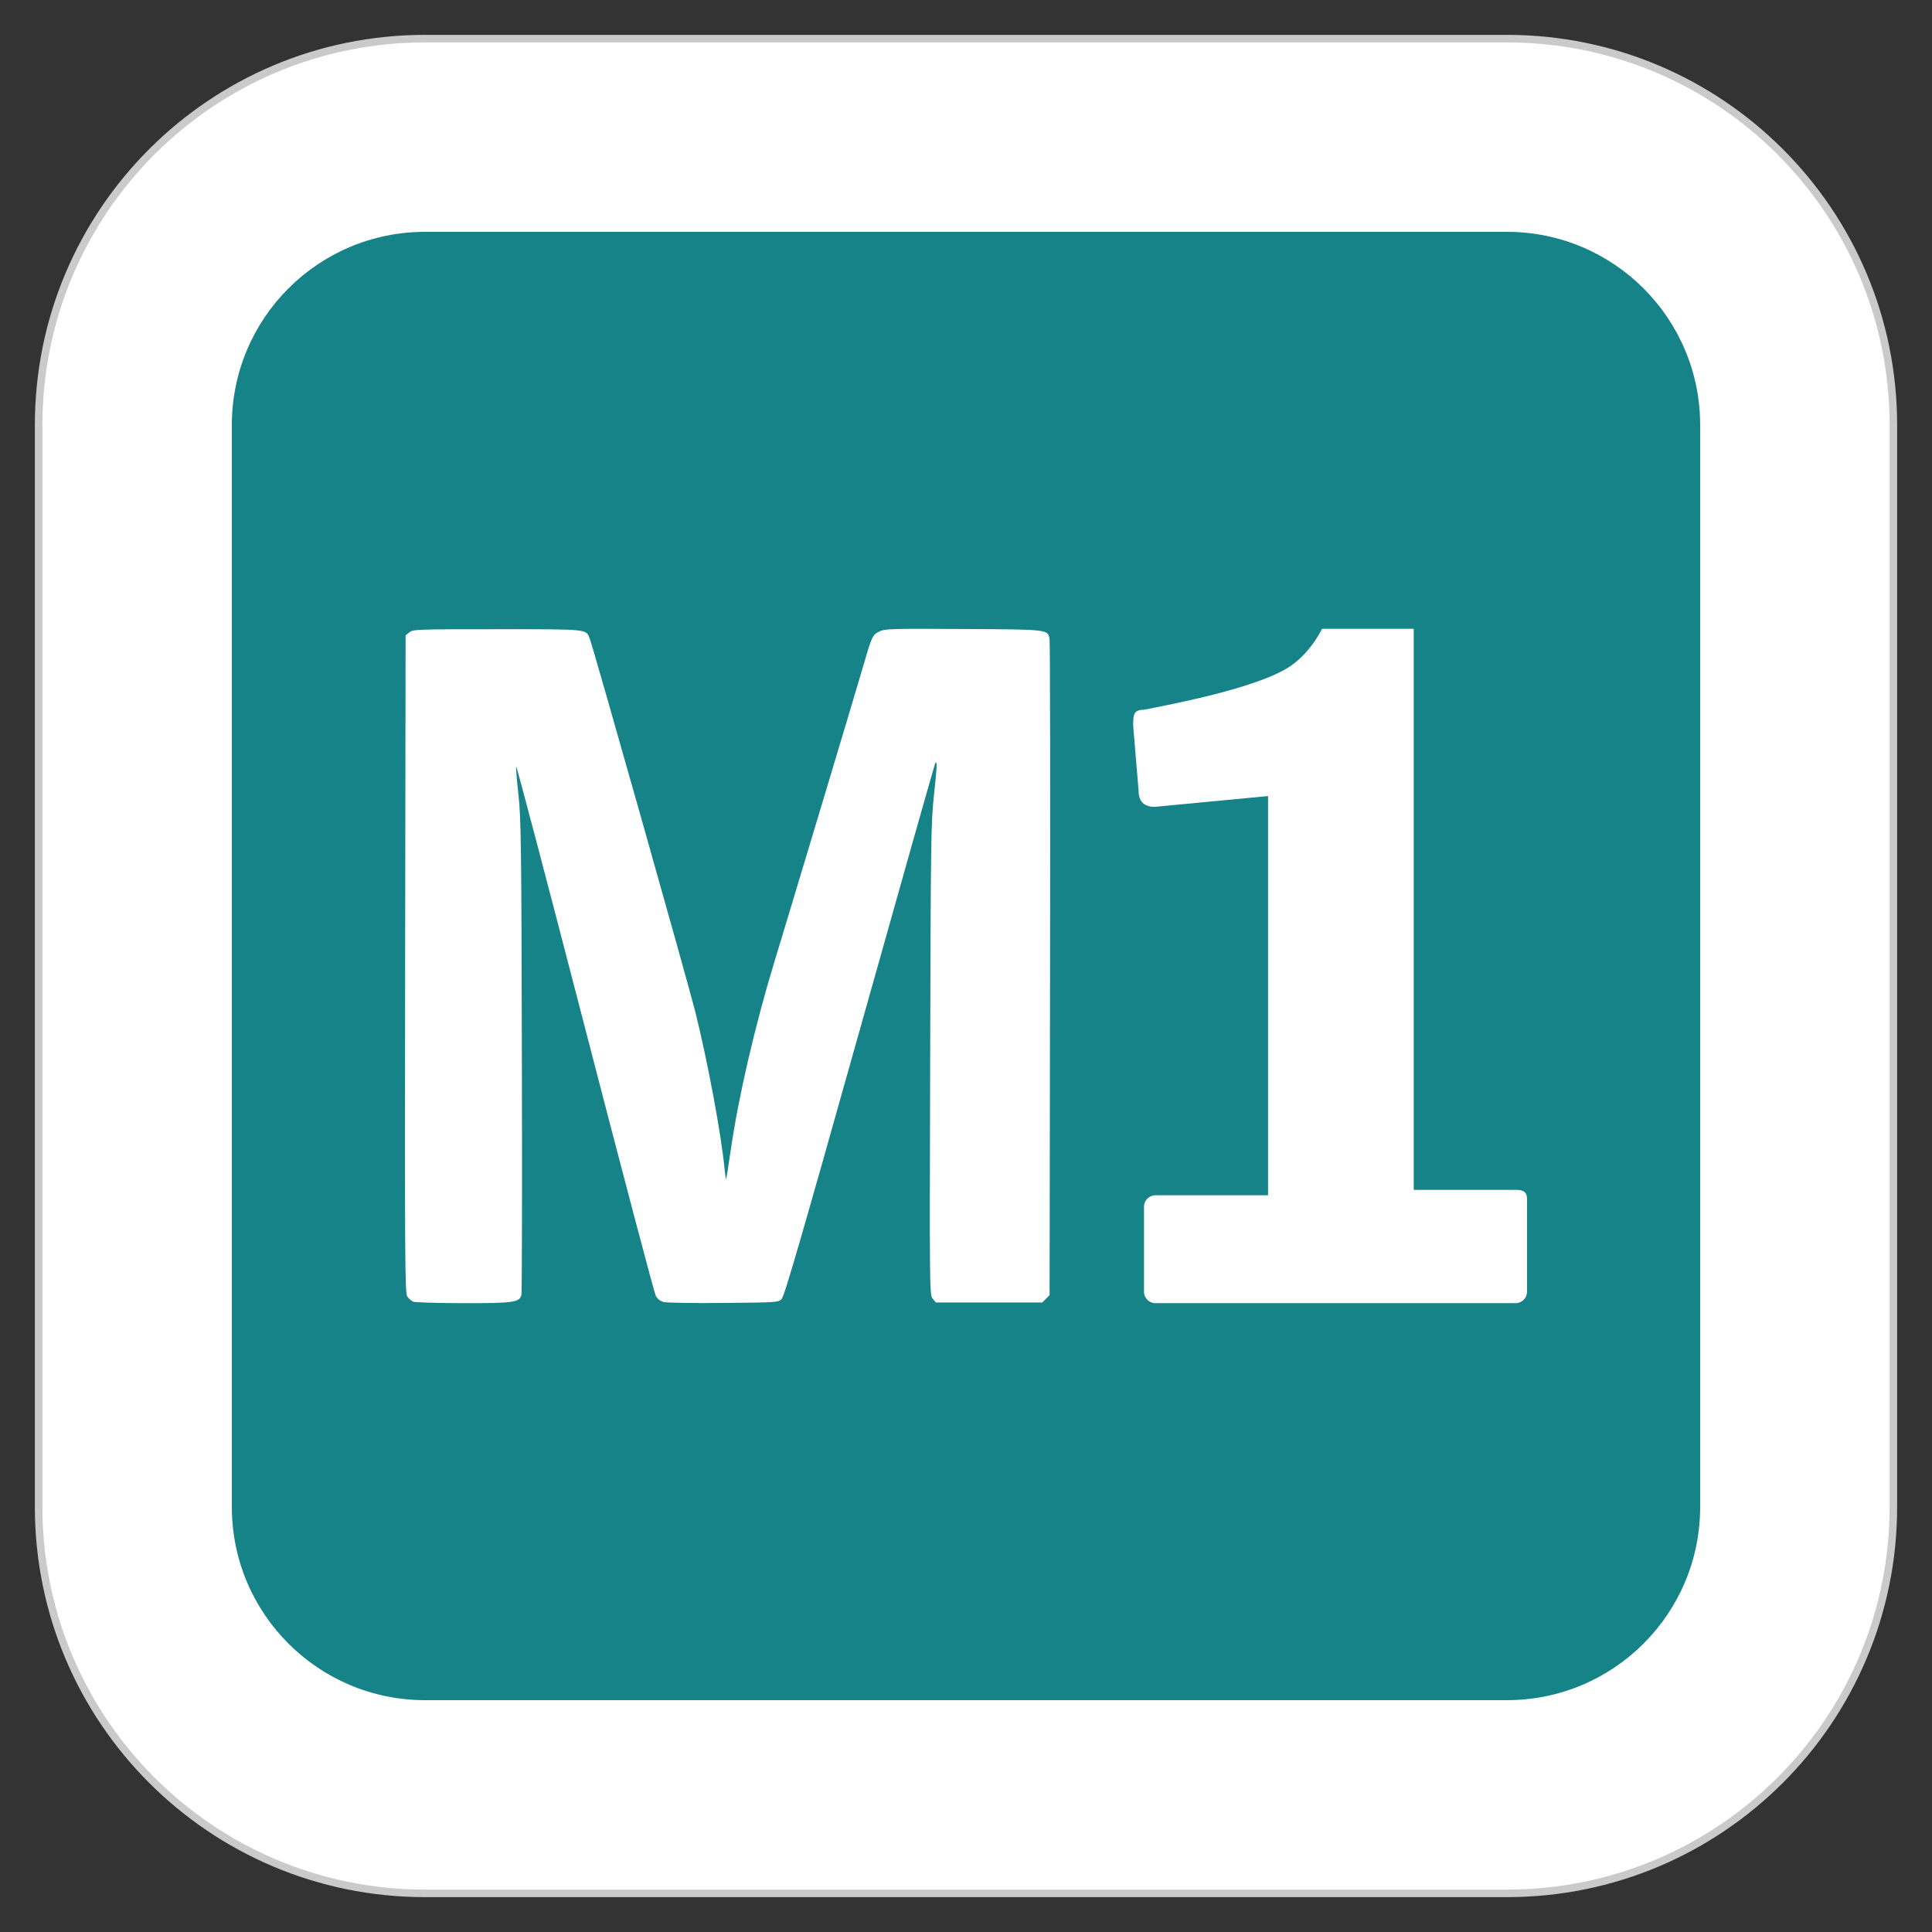 <svg width="256" height="256" viewBox="0 0 256 256" fill="none" xmlns="http://www.w3.org/2000/svg">
<rect x="0" y="0" width="256" height="256" fill="#333333" stroke="none"/>
<g clip-path="url(#clip0_178_847)">
<path d="M199.68 5.12H56.32C28.043 5.12 5.12 28.043 5.12 56.32V199.68C5.12 227.957 28.043 250.88 56.32 250.88H199.68C227.957 250.88 250.88 227.957 250.88 199.68V56.32C250.88 28.043 227.957 5.12 199.68 5.12Z" fill="white"/>
<mask id="mask0_178_847" style="mask-type:luminance" maskUnits="userSpaceOnUse" x="0" y="0" width="256" height="256">
<path d="M0 0H256V256H0V0Z" fill="white"/>
<path d="M199.68 5.12H56.32C28.043 5.12 5.12 28.043 5.12 56.32V199.68C5.12 227.957 28.043 250.88 56.32 250.88H199.68C227.957 250.88 250.88 227.957 250.88 199.68V56.32C250.88 28.043 227.957 5.12 199.68 5.12Z" fill="white"/>
</mask>
<g mask="url(#mask0_178_847)">
<path d="M199.68 5.12H56.32C28.043 5.12 5.12 28.043 5.12 56.32V199.68C5.12 227.957 28.043 250.88 56.32 250.88H199.68C227.957 250.88 250.88 227.957 250.88 199.68V56.32C250.88 28.043 227.957 5.12 199.68 5.12Z" stroke="#CACACA"/>
</g>
<path d="M199.68 30.72H56.32C42.181 30.72 30.72 42.181 30.72 56.32V199.68C30.72 213.818 42.181 225.28 56.32 225.28H199.68C213.818 225.28 225.28 213.818 225.28 199.68V56.32C225.28 42.181 213.818 30.72 199.68 30.72Z" fill="#168388"/>
<path d="M53.96 171.781C54.145 172.061 54.507 172.378 54.763 172.48C55.02 172.581 57.986 172.668 61.363 172.675C68.028 172.689 68.843 172.574 69.091 171.583C69.168 171.312 69.192 157.084 69.152 139.967C69.087 111.962 69.042 108.496 68.703 105.369C68.493 103.457 68.351 101.729 68.392 101.547C68.429 101.357 72.529 116.926 77.504 136.145C82.478 155.364 86.712 171.371 86.895 171.716C87.115 172.114 87.501 172.405 87.948 172.526C88.335 172.63 91.907 172.689 95.884 172.648C102.968 172.587 103.125 172.575 103.576 172.124C103.932 171.768 106.289 163.648 113.934 136.431C119.378 117.054 123.872 101.159 123.933 101.098C124.199 100.837 124.172 101.451 123.77 105.225C123.354 109.058 123.333 110.945 123.252 140.415C123.167 171.063 123.173 171.565 123.583 172.07L124 172.586H131.053H138.106L138.592 172.101L139.077 171.616L139.138 128.509C139.179 104.8 139.138 85.089 139.077 84.707C138.842 83.388 139.039 83.408 127.666 83.347C118.143 83.29 117.257 83.317 116.548 83.662C115.615 84.117 115.529 84.297 114.442 88.054C113.614 90.918 105.062 119.395 102.595 127.503C100.025 135.949 97.853 145.324 96.827 152.392C96.526 154.467 96.256 156.186 96.215 156.227C96.171 156.261 96.089 155.64 96.008 154.847C95.543 150.166 93.794 140.783 92.156 134.173C91.213 130.365 78.598 85.761 78.135 84.594C77.637 83.335 78.012 83.376 65.88 83.376C55.24 83.376 54.728 83.394 54.247 83.784L53.743 84.192L53.682 127.732C53.631 166.944 53.66 171.322 53.96 171.781Z" fill="white"/>
<path fill-rule="evenodd" clip-rule="evenodd" d="M151.586 171.246V159.812C151.61 159.44 151.768 159.09 152.031 158.826C152.295 158.563 152.645 158.405 153.017 158.38H168.025V105.481L153.017 106.912C151.586 106.912 150.87 106.197 150.87 104.766L150.154 96.188C150.154 94.762 150.154 94.046 151.586 94.046C155.163 93.331 166.593 91.184 170.887 88.327C173.029 86.896 174.464 84.749 175.175 83.323H187.326V157.665H200.907C202.338 157.665 202.338 158.38 202.338 159.096V171.246C202.314 171.618 202.156 171.968 201.892 172.232C201.629 172.495 201.279 172.653 200.907 172.677H153.017C152.645 172.653 152.295 172.495 152.031 172.232C151.768 171.968 151.61 171.618 151.586 171.246Z" fill="white"/>
</g>
<defs>
<clipPath id="clip0_178_847">
<rect width="256" height="256" fill="white"/>
</clipPath>
</defs>
</svg>
